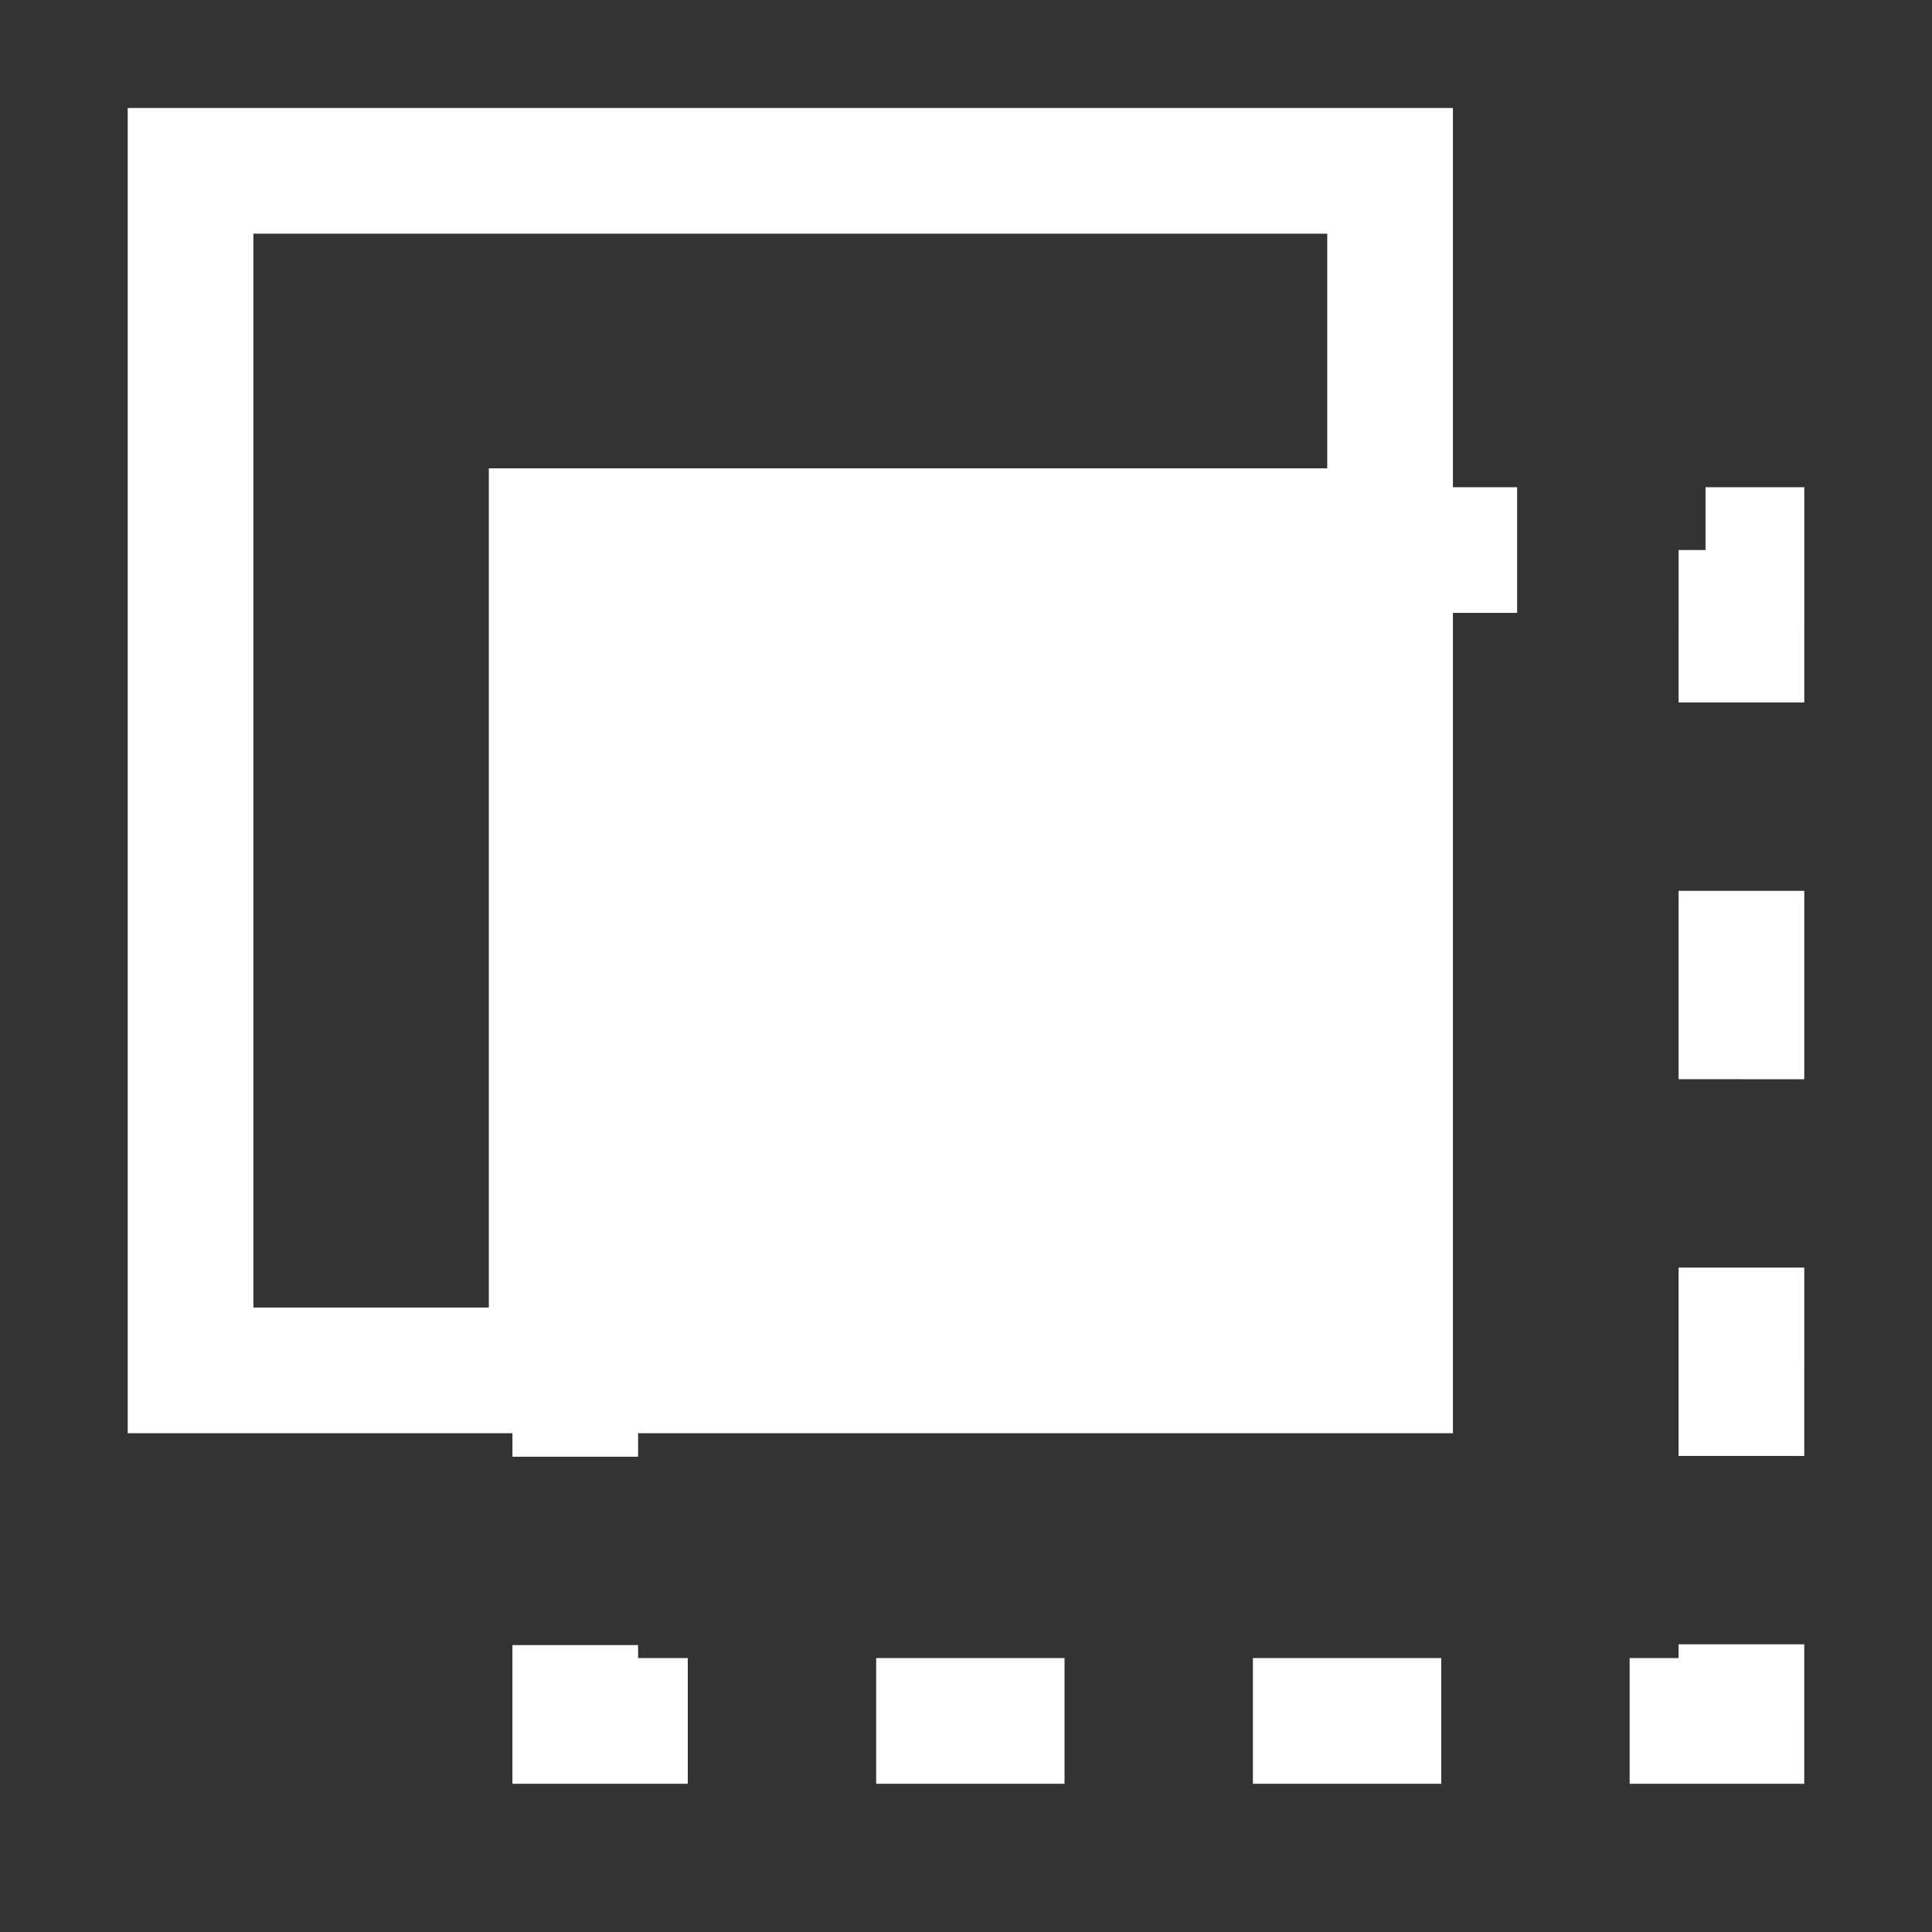 <svg width="40" height="40" viewBox="0 0 40 40" fill="none" xmlns="http://www.w3.org/2000/svg">
<rect x="0" y="0" width="40" height="40" fill="#333333" stroke="none"/>
<path d="M28.78 3.537H3.945V28.372H28.78V3.537Z" stroke="white" stroke-width="2.602"/>
<path d="M11.911 11.388H36.055L36.054 35.63H11.91L11.911 11.388Z" stroke="white" stroke-width="2.602" stroke-dasharray="3.9 3.9"/>
<path d="M28.794 9.696H10.121V28.369H28.794V9.696Z" fill="white"/>
</svg>
